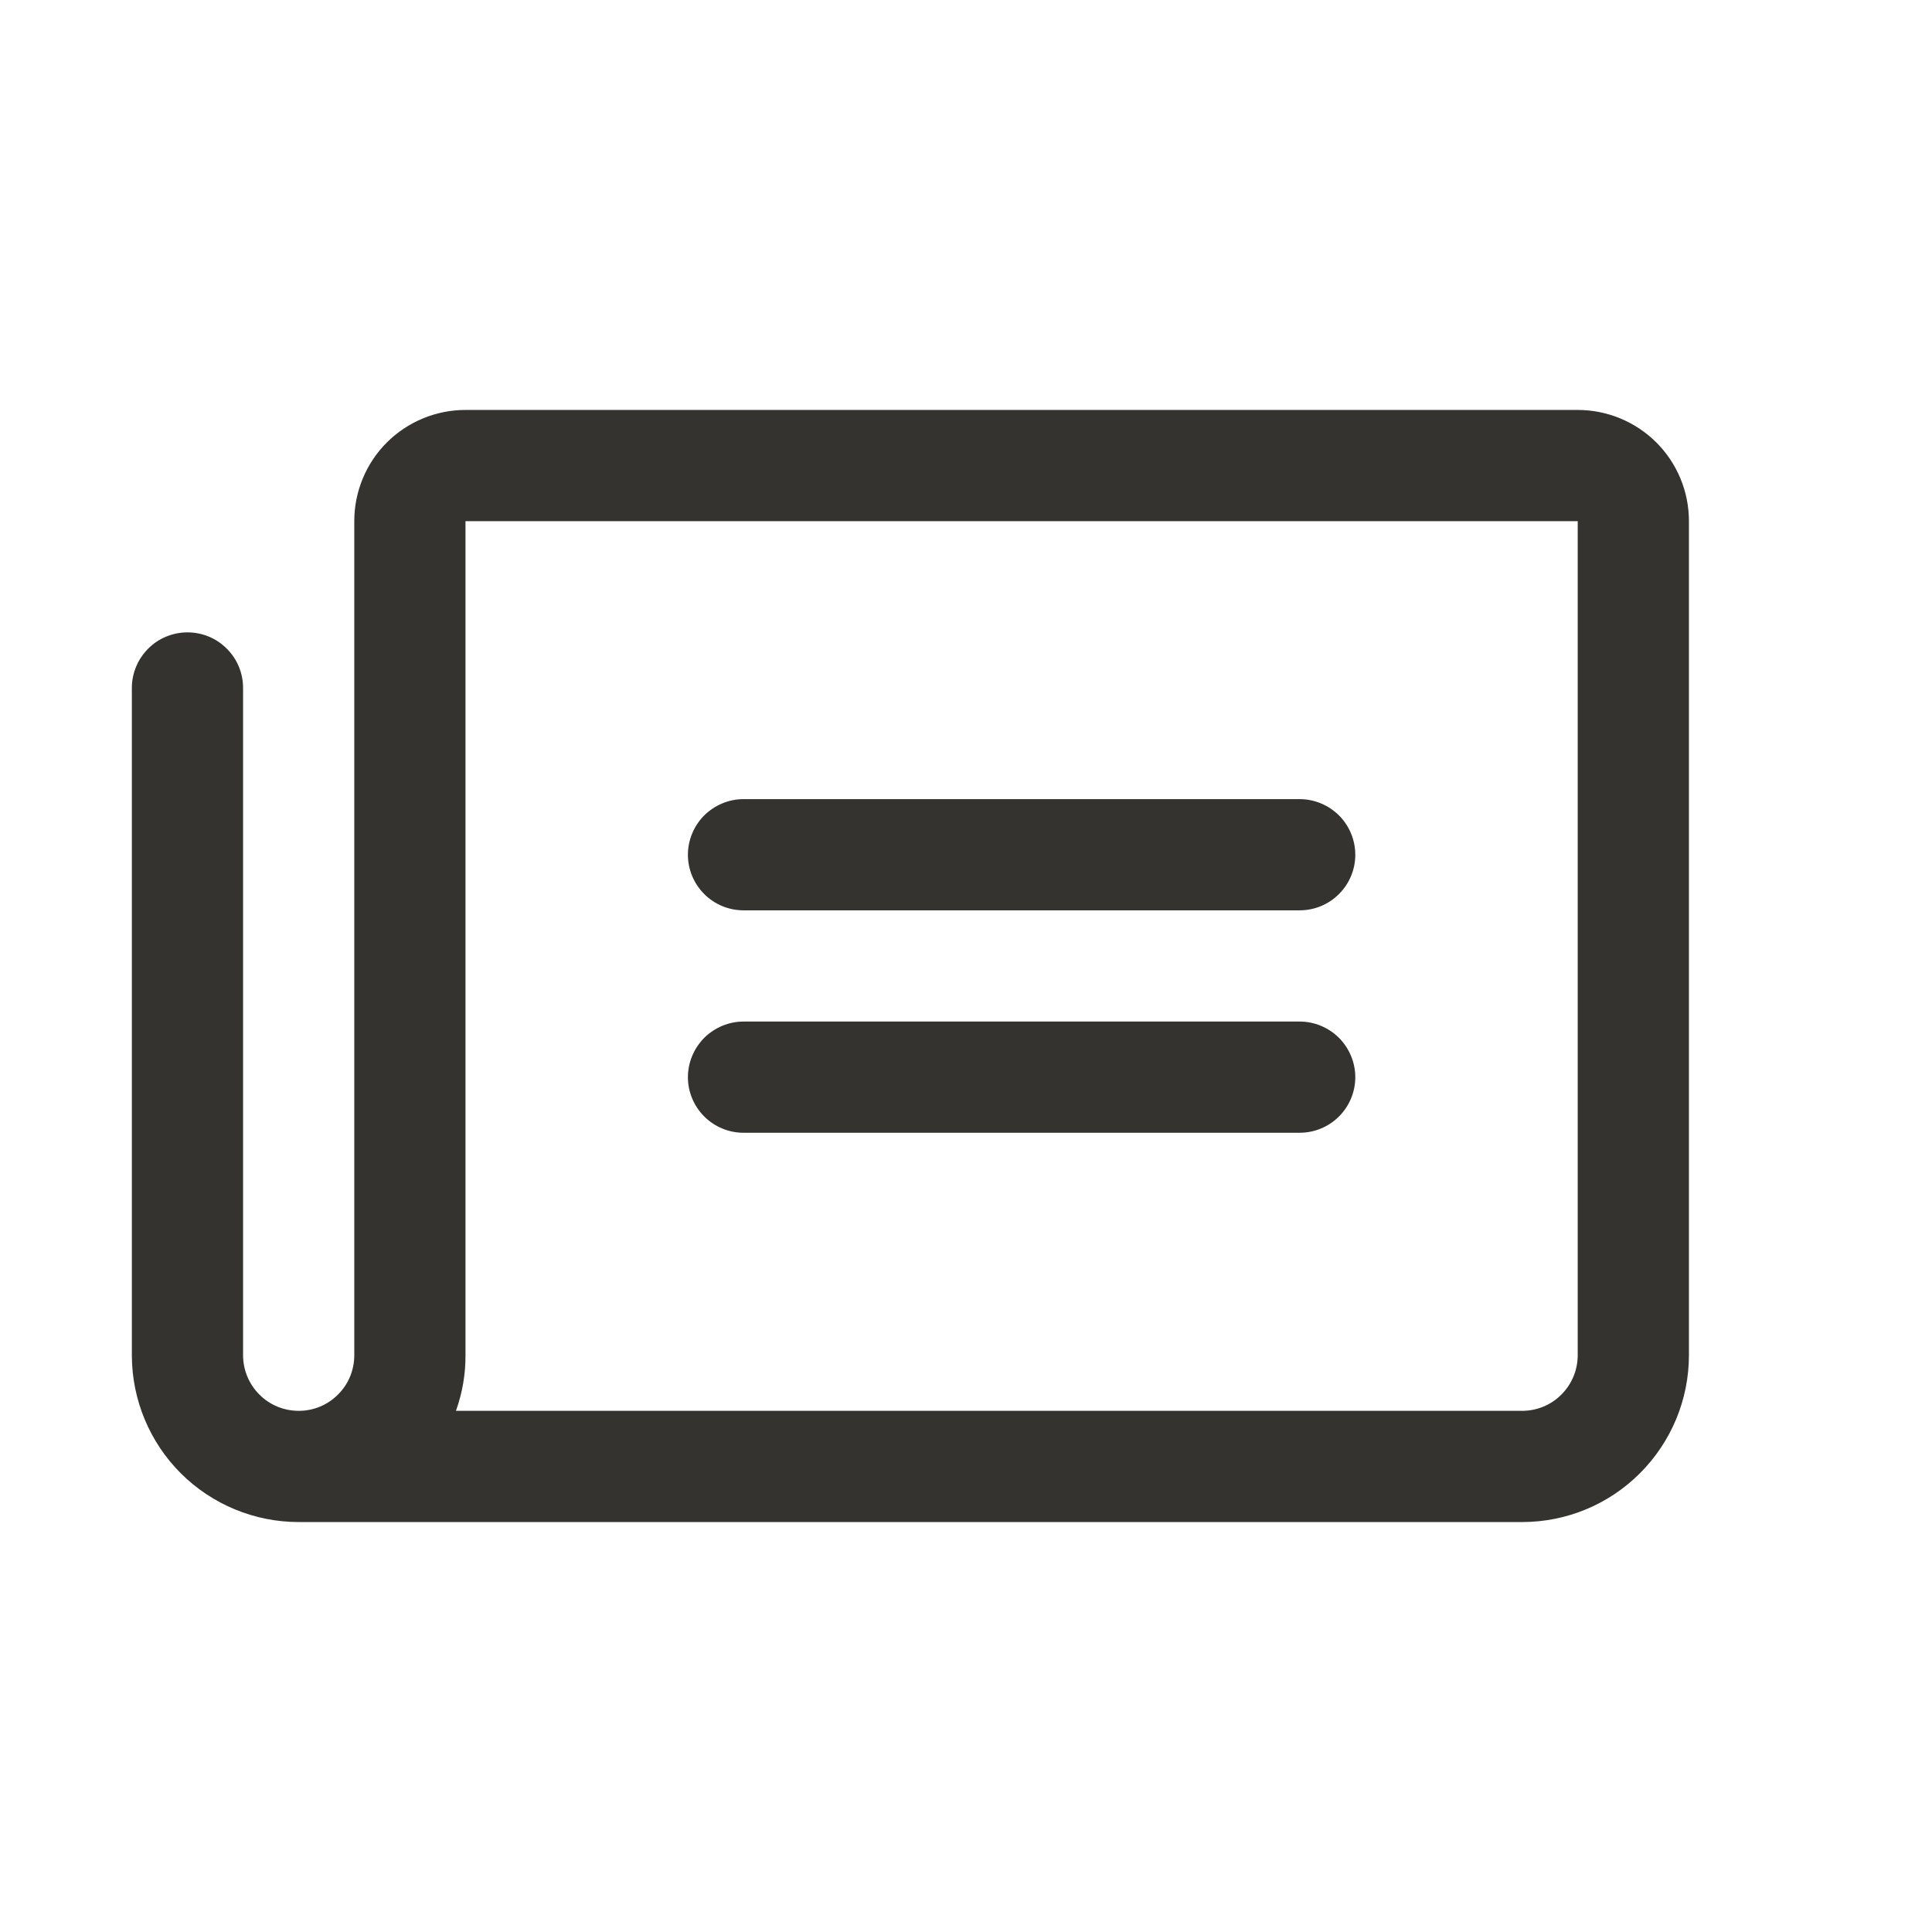 <svg width="16" height="16" viewBox="0 0 16 16" fill="none" xmlns="http://www.w3.org/2000/svg">
<path d="M5.697 7.079C5.697 6.957 5.746 6.839 5.832 6.753C5.919 6.667 6.036 6.618 6.158 6.618H10.763C10.885 6.618 11.002 6.667 11.089 6.753C11.175 6.839 11.224 6.957 11.224 7.079C11.224 7.201 11.175 7.318 11.089 7.404C11.002 7.491 10.885 7.539 10.763 7.539H6.158C6.036 7.539 5.919 7.491 5.832 7.404C5.746 7.318 5.697 7.201 5.697 7.079ZM6.158 9.381H10.763C10.885 9.381 11.002 9.333 11.089 9.246C11.175 9.16 11.224 9.043 11.224 8.921C11.224 8.799 11.175 8.682 11.089 8.595C11.002 8.509 10.885 8.46 10.763 8.46H6.158C6.036 8.46 5.919 8.509 5.832 8.595C5.746 8.682 5.697 8.799 5.697 8.921C5.697 9.043 5.746 9.16 5.832 9.246C5.919 9.333 6.036 9.381 6.158 9.381ZM13.987 4.316V11.223C13.987 11.59 13.841 11.941 13.582 12.2C13.323 12.46 12.972 12.605 12.605 12.605H2.474C2.108 12.605 1.758 12.46 1.499 12.203C1.24 11.945 1.094 11.595 1.092 11.23V5.697C1.092 5.575 1.141 5.458 1.227 5.372C1.313 5.285 1.431 5.237 1.553 5.237C1.675 5.237 1.792 5.285 1.878 5.372C1.965 5.458 2.013 5.575 2.013 5.697V11.223C2.013 11.346 2.062 11.463 2.148 11.549C2.234 11.636 2.352 11.684 2.474 11.684C2.596 11.684 2.713 11.636 2.799 11.549C2.886 11.463 2.934 11.346 2.934 11.223V4.316C2.934 4.071 3.031 3.837 3.204 3.664C3.377 3.492 3.611 3.395 3.855 3.395H13.066C13.31 3.395 13.544 3.492 13.717 3.664C13.89 3.837 13.987 4.071 13.987 4.316ZM13.066 4.316H3.855V11.223C3.856 11.38 3.829 11.536 3.776 11.684H12.605C12.727 11.684 12.845 11.636 12.931 11.549C13.017 11.463 13.066 11.346 13.066 11.223V4.316Z" fill="#343330"/>
</svg>
